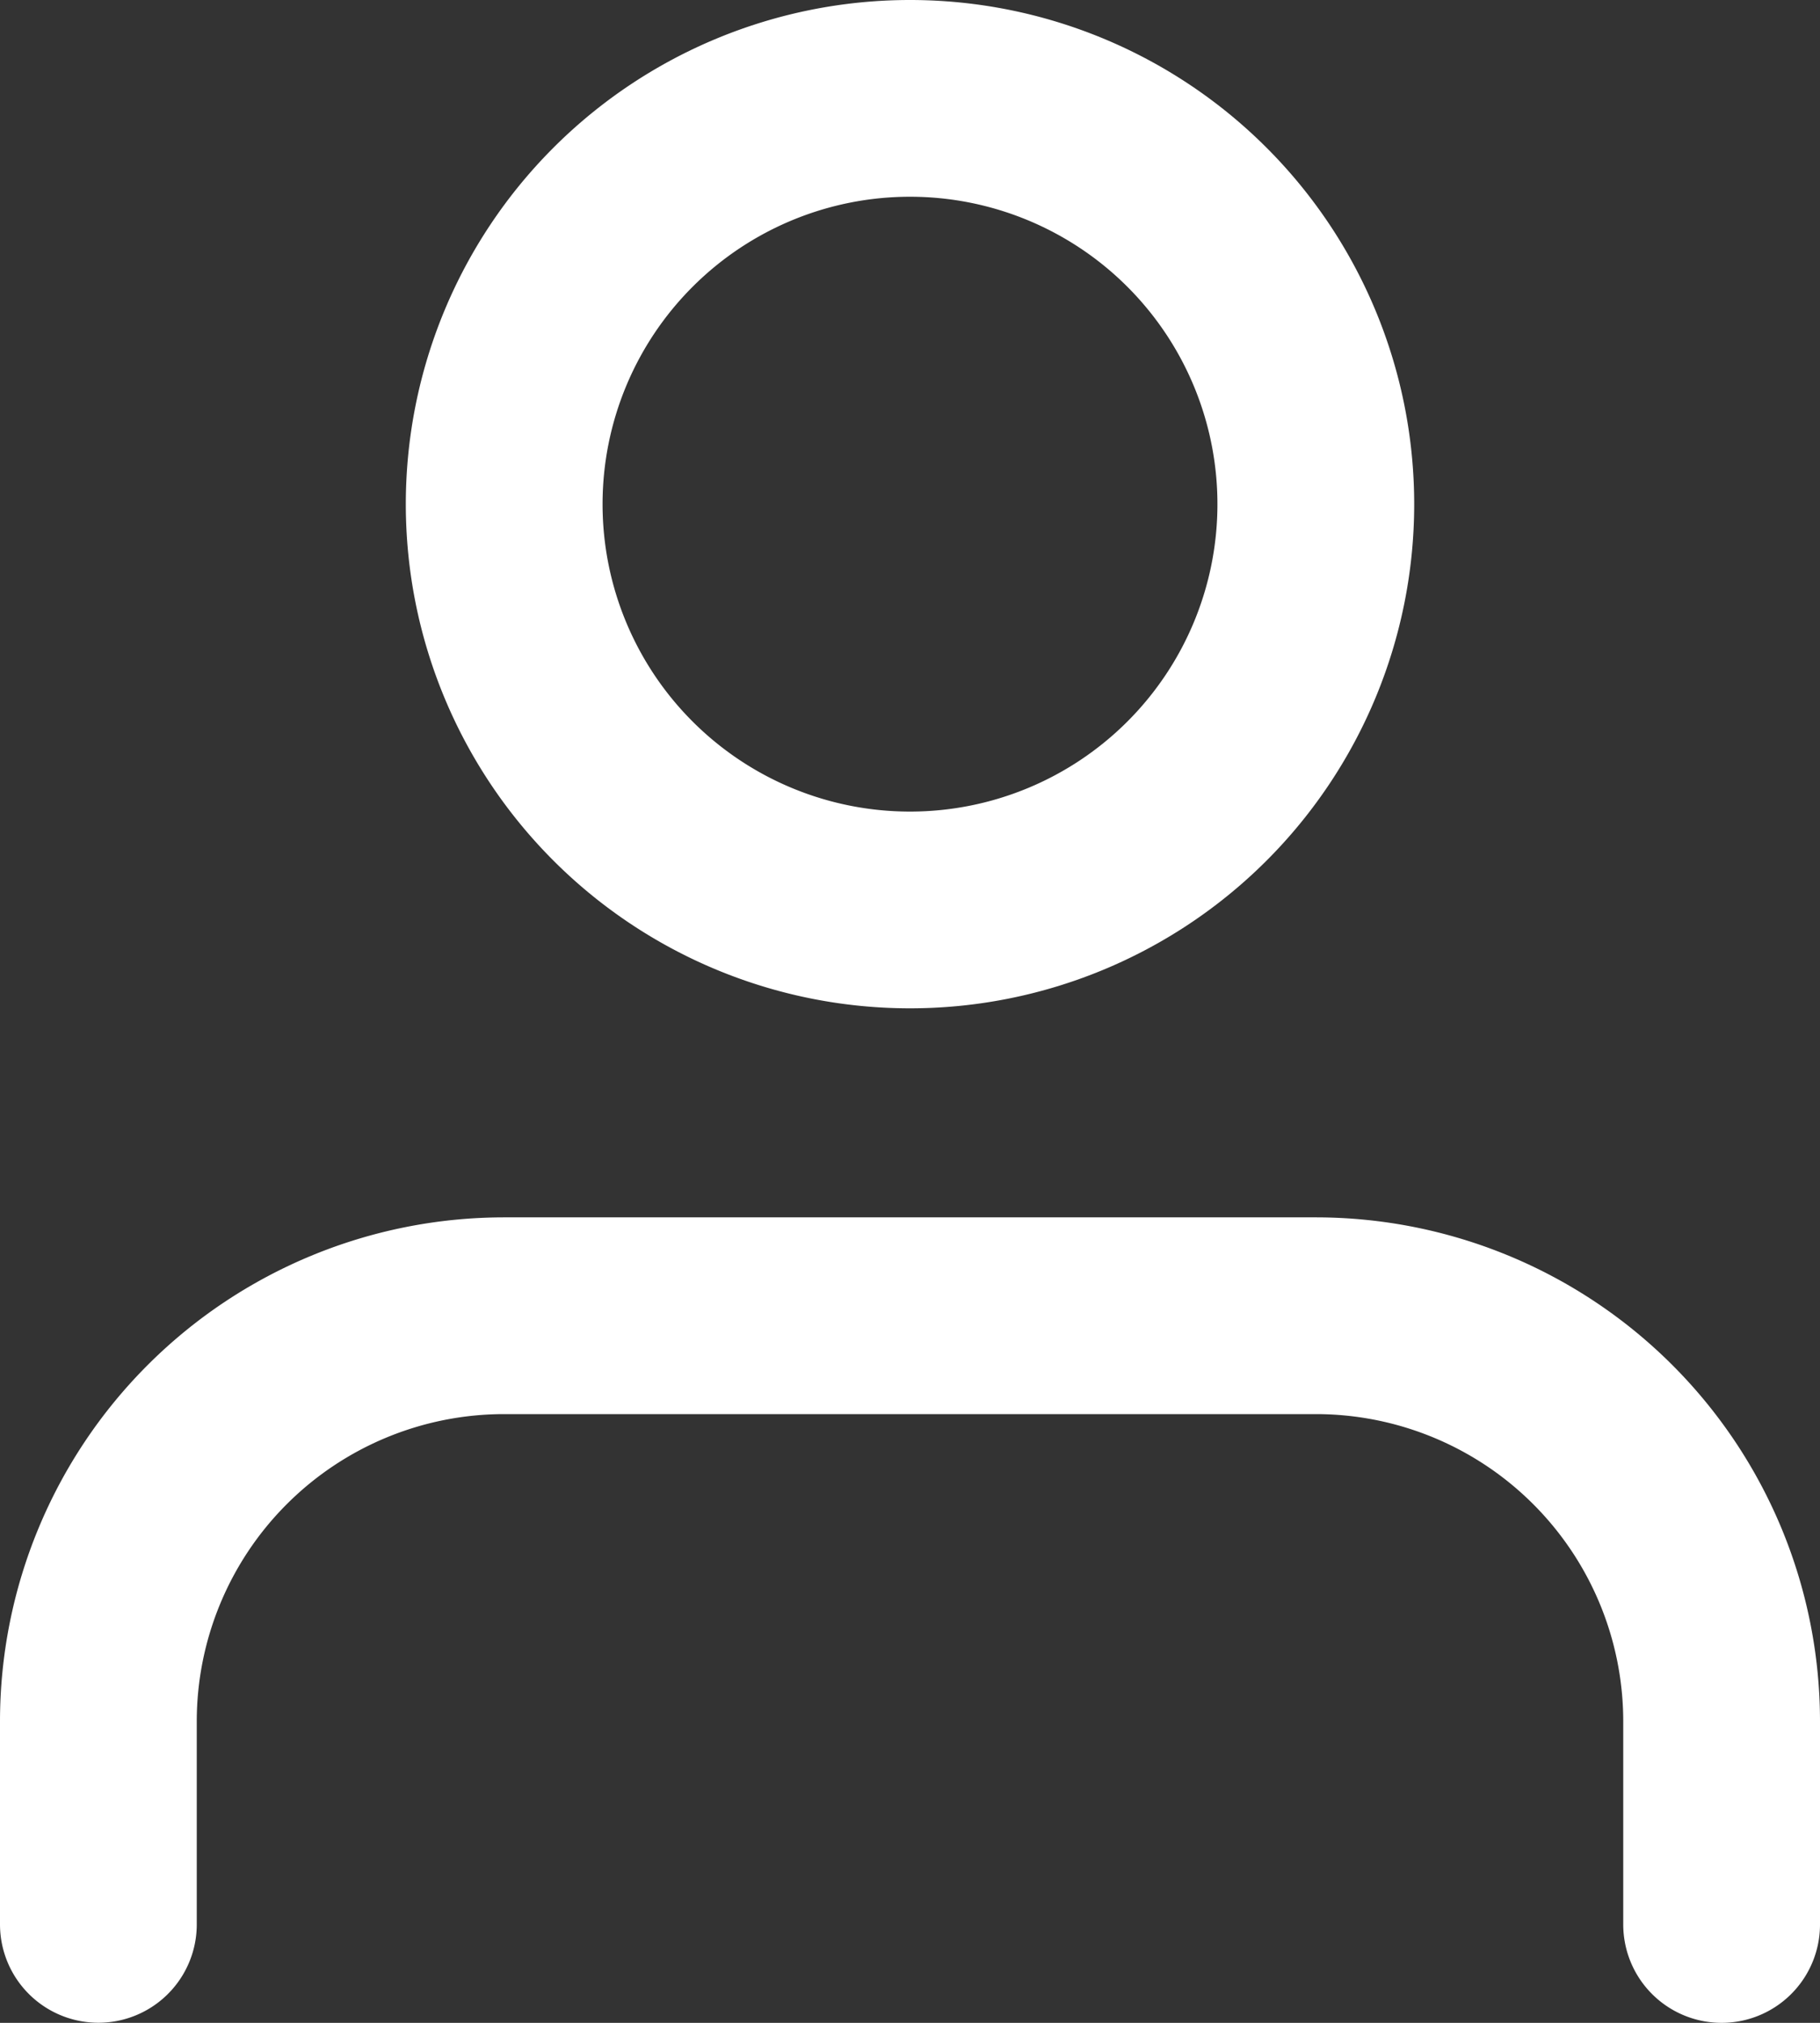 <svg xmlns="http://www.w3.org/2000/svg" width="18.5" height="20.563" viewBox="0 0 18.5 20.563">
  <rect x="0" y="0" width="18.5" height="20.563" fill="#333333" stroke="none"/>
  <g id="Icon_feather-user" data-name="Icon feather-user" transform="translate(-5 -3.5)">
    <path id="Path_1" data-name="Path 1" d="M22.5,28.688V26.625A4.125,4.125,0,0,0,18.375,22.5h-8.25A4.125,4.125,0,0,0,6,26.625v2.062" transform="translate(0 -5.625)" fill="none" stroke="#fff" stroke-linecap="round" stroke-linejoin="round" stroke-width="2"/>
    <path id="Path_2" data-name="Path 2" d="M20.25,8.625A4.125,4.125,0,1,1,16.125,4.5,4.125,4.125,0,0,1,20.25,8.625Z" transform="translate(-1.875)" fill="none" stroke="#fff" stroke-linecap="round" stroke-linejoin="round" stroke-width="2"/>
  </g>
</svg>
